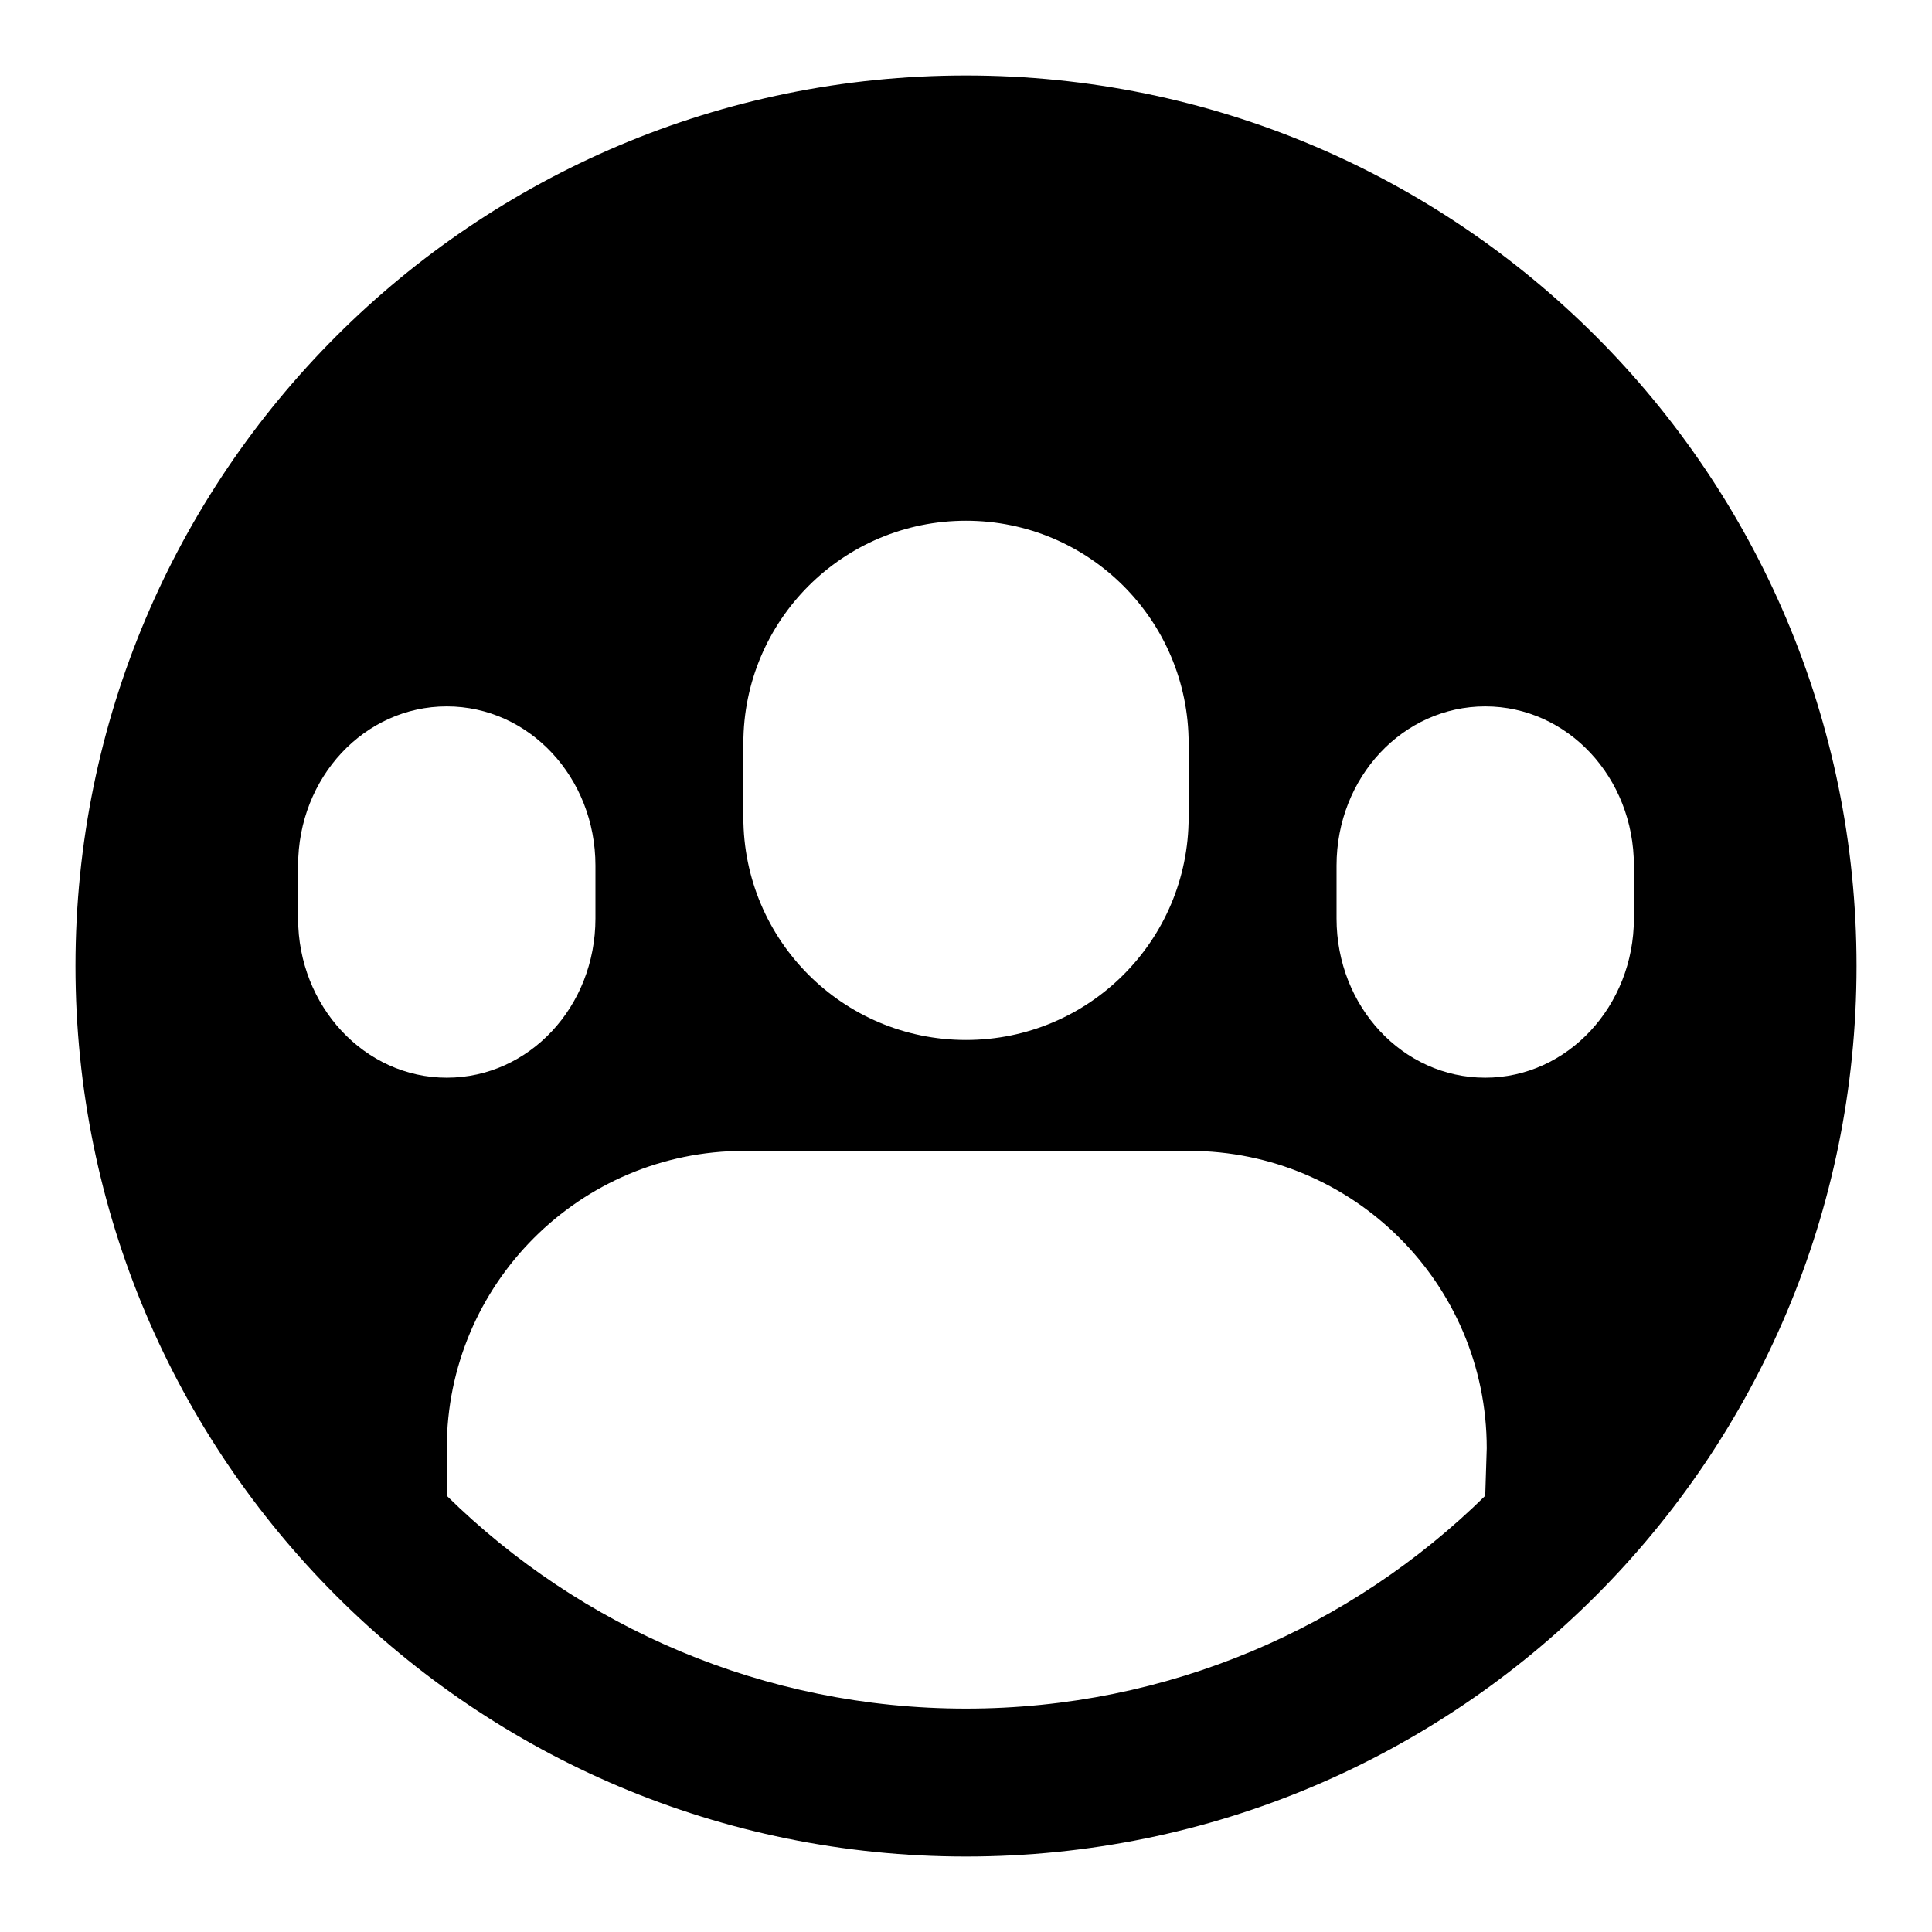 <?xml version="1.0" encoding="utf-8"?>
<!-- Svg Vector Icons : http://www.onlinewebfonts.com/icon -->
<!DOCTYPE svg PUBLIC "-//W3C//DTD SVG 1.1//EN" "http://www.w3.org/Graphics/SVG/1.1/DTD/svg11.dtd">
<svg version="1.1" xmlns="http://www.w3.org/2000/svg" xmlns:xlink="http://www.w3.org/1999/xlink" x="0px" y="0px" viewBox="0 0 256 256" enable-background="new 0 0 256 256" xml:space="preserve">
<g> <path fill="#000000" d="M128,10C62.8,10,10,62.8,10,128c0,65.2,52.8,118,118,118c65.2,0,118-52.8,118-118C246,62.8,193.2,10,128,10 z M98.5,98.5C98.5,82.2,111.7,69,128,69s29.5,13.2,29.5,29.5v9.8c0,16.3-13.2,29.5-29.5,29.5s-29.5-13.2-29.5-29.5V98.5L98.5,98.5z  M39.5,121.7v-7c0-11.7,8.8-21.1,19.7-21.1s19.7,9.4,19.7,21.1v7c0,11.7-8.8,21.1-19.7,21.1C48.3,142.8,39.5,133.3,39.5,121.7z  M196.8,198.2c-17.7,17.4-42,28.2-68.8,28.2c-26.8,0-51.1-10.8-68.8-28.2v-6.3c0-21.7,17.6-39.4,39.4-39.4h59 c21.7,0,39.4,17.6,39.4,39.4L196.8,198.2L196.8,198.2z M196.8,142.8c-10.9,0-19.7-9.4-19.7-21.1v-7c0-11.7,8.8-21.1,19.7-21.1 c10.9,0,19.7,9.4,19.7,21.1v7C216.5,133.3,207.7,142.8,196.8,142.8z"/></g>
</svg>
